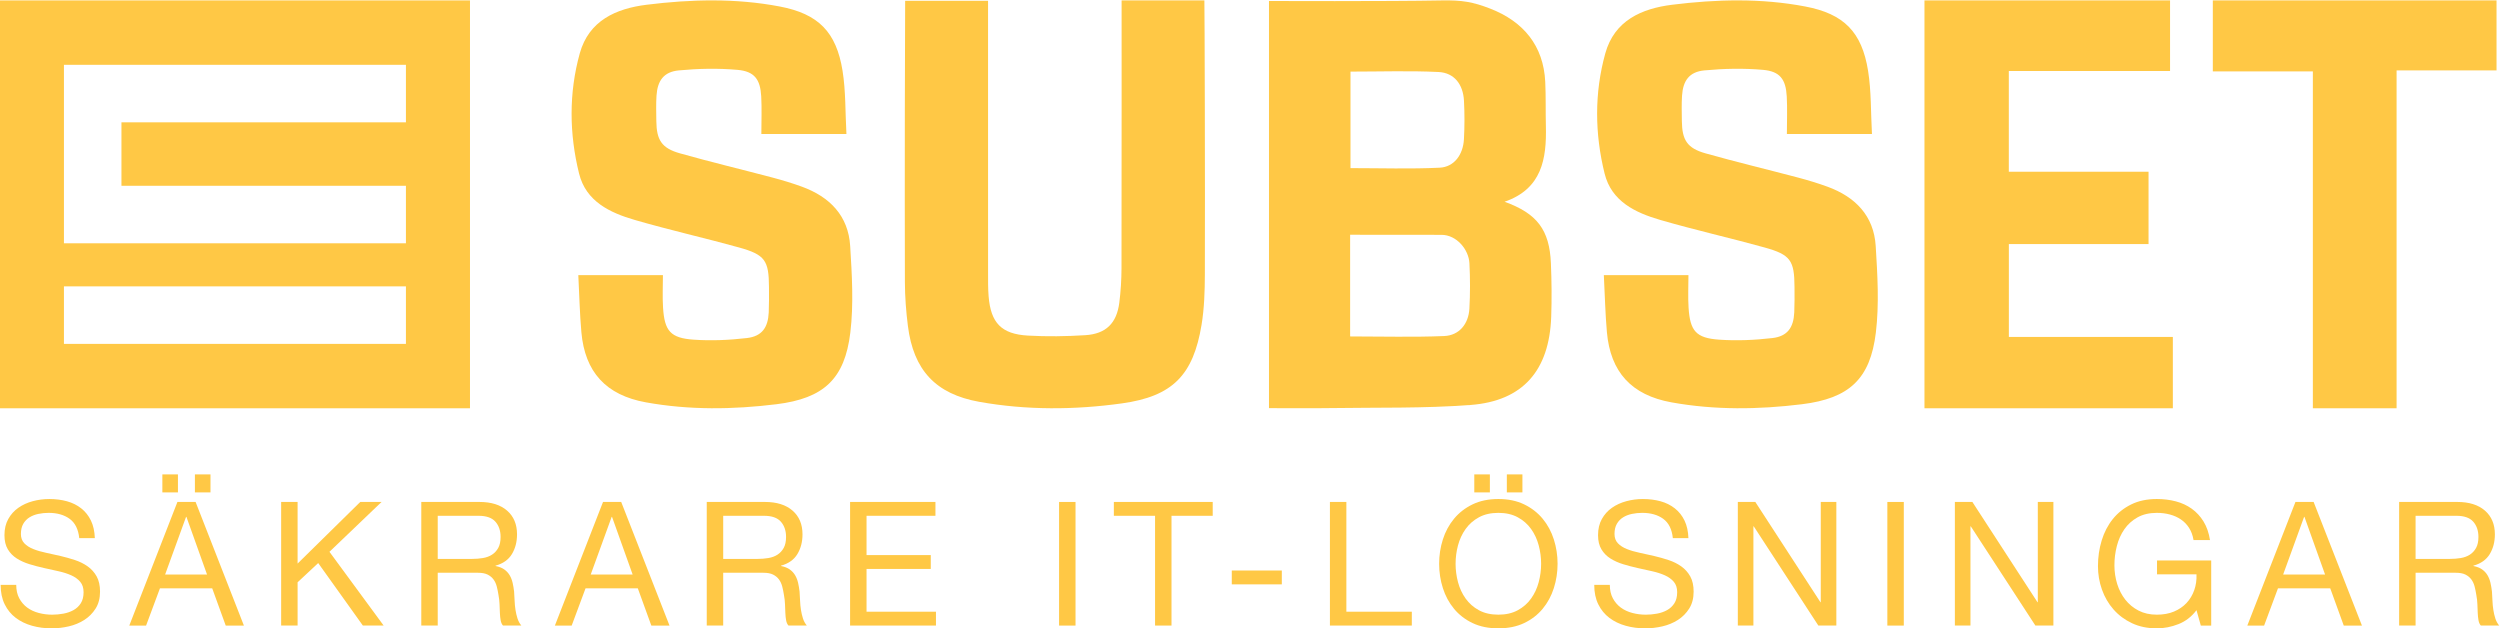 <?xml version="1.0" encoding="UTF-8"?>
<svg version="1.1" viewBox="198.15 378.77 1173.8 294.95" xml:space="preserve" xmlns="http://www.w3.org/2000/svg" xmlns:cc="http://creativecommons.org/ns#" xmlns:dc="http://purl.org/dc/elements/1.1/" xmlns:rdf="http://www.w3.org/1999/02/22-rdf-syntax-ns#"><defs><clipPath id="a"><path d="M 0,841.89 H 1190.55 V 0 H 0 Z"/></clipPath></defs><g transform="matrix(1.333 0 0 -1.333 0 1122.5)"><g clip-path="url(#a)"><g transform="translate(624.33 498.72)"><path d="m0 0c10.614 0 21.034-0.357 31.414 0.152 5.093 0.25 8.25 4.563 8.547 10.029 0.245 4.509 0.25 9.054 0.011 13.565-0.306 5.762-3.429 9.838-8.942 10.108-10.218 0.498-20.474 0.142-31.03 0.142zm-0.126-59.283c11.349 0 22.254-0.316 33.13 0.137 5.287 0.219 8.581 4.25 8.879 9.655 0.292 5.313 0.281 10.667 0.013 15.983-0.245 4.84-4.524 10.008-9.845 10.008-10.705 0-21.41 0.029-32.177 0.029zm-28.58-25.264v143.41s41.67-0.162 60.697 0.202c7.317 0.14 11.155-0.525 17.234-2.888 11.643-4.525 18.769-13.023 19.374-25.806 0.244-5.169 0.095-10.356 0.223-15.533 0.288-11.615-1.406-22.139-14.557-26.69 11.488-4.116 15.84-9.934 16.325-21.657 0.261-6.298 0.333-12.621 0.106-18.918-0.677-18.814-9.936-29.6-28.398-30.999-16.409-1.243-32.94-0.849-49.418-1.099-7.102-0.109-14.206-0.019-21.586-0.019" fill="#ffc845"/></g><g transform="translate(808 510.74)"><path d="m0 0h-29.958c0 4.531 0.189 8.888-0.046 13.222-0.328 6.043-2.391 8.852-8.391 9.374-6.826 0.594-13.795 0.452-20.625-0.194-5.3-0.501-7.532-3.589-7.872-8.924-0.189-2.969-0.094-5.959-0.059-8.938 0.079-6.672 1.877-9.532 8.302-11.348 10.828-3.062 21.785-5.67 32.665-8.552 3.471-0.92 6.924-1.964 10.297-3.194 9.815-3.581 16.358-10.234 17.014-20.919 0.622-10.141 1.258-20.468 0.048-30.492-1.97-16.317-9.359-23.161-26.001-25.218-15.305-1.891-30.717-2.101-46 0.663-14.035 2.539-21.492 10.633-22.733 24.757-0.575 6.535-0.716 13.108-1.075 20.055h29.802c0-3.781-0.202-7.64 0.042-11.47 0.523-8.197 2.615-10.7 10.779-11.266 6.217-0.431 12.559-0.158 18.756 0.568 5.284 0.619 7.449 3.684 7.694 9.043 0.135 2.975 0.099 5.959 0.085 8.938-0.047 9.349-1.384 11.382-10.544 13.923-12.201 3.386-24.576 6.163-36.731 9.697-8.775 2.551-17.197 6.525-19.625 16.37-3.457 14.019-3.626 28.311 0.249 42.287 3.213 11.591 12.805 15.806 23.556 17.144 15.616 1.943 31.346 2.351 46.911-0.62 13.545-2.586 19.895-8.922 22.094-22.64 1.152-7.188 0.941-14.595 1.366-22.266" fill="#ffc845"/></g><g transform="translate(446.78 510.74)"><path d="m0 0h-29.958c0 4.531 0.189 8.888-0.046 13.222-0.329 6.043-2.392 8.852-8.391 9.374-6.826 0.594-13.795 0.452-20.625-0.194-5.301-0.501-7.532-3.589-7.873-8.924-0.189-2.969-0.094-5.959-0.059-8.938 0.079-6.672 1.878-9.532 8.302-11.348 10.828-3.062 21.785-5.67 32.665-8.552 3.472-0.92 6.925-1.964 10.298-3.194 9.815-3.581 16.357-10.234 17.014-20.919 0.622-10.141 1.257-20.468 0.048-30.492-1.97-16.317-9.36-23.161-26.002-25.218-15.304-1.891-30.716-2.101-45.999 0.663-14.035 2.539-21.493 10.633-22.734 24.757-0.574 6.535-0.716 13.108-1.075 20.055h29.803c0-3.781-0.202-7.64 0.042-11.47 0.522-8.197 2.615-10.7 10.779-11.266 6.217-0.431 12.559-0.158 18.755 0.568 5.284 0.619 7.449 3.684 7.694 9.043 0.136 2.975 0.099 5.959 0.085 8.938-0.047 9.349-1.384 11.382-10.544 13.923-12.201 3.386-24.575 6.163-36.73 9.697-8.776 2.551-17.198 6.525-19.626 16.37-3.457 14.019-3.625 28.311 0.249 42.287 3.213 11.591 12.805 15.806 23.556 17.144 15.617 1.943 31.346 2.351 46.911-0.62 13.546-2.586 19.895-8.922 22.094-22.64 1.153-7.188 0.942-14.595 1.367-22.266" fill="#ffc845"/></g><g transform="translate(543.71 557.8)"><path d="m0 0h29.157c0.081-1.574 0.28-66.584 0.169-96.488-0.022-5.933-0.199-11.946-1.164-17.781-2.92-17.662-10.123-25.194-28.075-27.682-16.669-2.312-33.545-2.422-50.206 0.551-15.426 2.753-23.191 11.216-25.153 26.718-0.647 5.107-1.041 10.282-1.059 15.427-0.106 31.156 0.021 97.811 0.092 99.112h29.197c0-1.716-4e-3 -66.365 8e-3 -95.643 1e-3 -2.817-0.036-5.646 0.191-8.449 0.759-9.345 4.485-13.3 13.844-13.831 6.718-0.381 13.499-0.28 20.218 0.143 7.298 0.458 11.063 4.232 11.974 11.453 0.507 4.025 0.764 8.108 0.773 12.166 0.064 28.652 0.034 92.119 0.034 94.304" fill="#ffc845"/></g><g transform="translate(826.5 414.14)"><path d="m0 0v143.66h86.503v-24.88h-56.794v-35.466h49.215v-25.488h-49.198v-32.715h57.761v-25.112z" fill="#ffc845"/></g><g transform="translate(1028 557.8)"><path d="m0 0v-24.665h-35.203v-119h-29.494v118.66h-35.235v24.997z" fill="#ffc845"/></g><g transform="translate(291.63 514.85)"><path d="m0 0h-100.2v-22.35h100.2v-20.259h-120.46v62.868h120.46zm0-78.038h-120.46v20.259h120.46zm-143.02-22.682h165.58v143.66h-165.58z" fill="#ffc845"/></g><g transform="translate(173.18 375.19)"><path d="m0 0c-1.931 1.402-4.401 2.104-7.409 2.104-1.221 0-2.42-0.123-3.599-0.366-1.18-0.244-2.226-0.651-3.141-1.219-0.914-0.571-1.646-1.333-2.195-2.289-0.548-0.955-0.823-2.144-0.823-3.567 0-1.341 0.396-2.43 1.189-3.263 0.793-0.834 1.85-1.513 3.172-2.042 1.32-0.529 2.814-0.966 4.482-1.311 1.666-0.346 3.363-0.723 5.092-1.129 1.728-0.405 3.424-0.883 5.092-1.433 1.666-0.548 3.161-1.291 4.482-2.226s2.378-2.113 3.171-3.536c0.793-1.424 1.19-3.213 1.19-5.367 0-2.318-0.518-4.299-1.555-5.947-1.037-1.645-2.37-2.987-3.995-4.024-1.627-1.036-3.445-1.789-5.458-2.256-2.013-0.468-4.015-0.702-6.007-0.702-2.44 0-4.747 0.305-6.922 0.915s-4.086 1.534-5.732 2.774c-1.647 1.24-2.949 2.825-3.903 4.758-0.956 1.93-1.433 4.217-1.433 6.86h5.489c0-1.829 0.355-3.405 1.066-4.726s1.647-2.408 2.806-3.263c1.158-0.853 2.509-1.484 4.055-1.89 1.545-0.407 3.13-0.61 4.757-0.61 1.301 0 2.612 0.122 3.933 0.366s2.51 0.66 3.569 1.249c1.056 0.589 1.909 1.393 2.561 2.411 0.649 1.015 0.975 2.316 0.975 3.902 0 1.503-0.397 2.723-1.189 3.659-0.793 0.936-1.85 1.696-3.171 2.287-1.321 0.589-2.816 1.068-4.483 1.433-1.667 0.366-3.364 0.742-5.092 1.129-1.728 0.384-3.425 0.832-5.092 1.34s-3.162 1.18-4.482 2.014c-1.322 0.832-2.379 1.909-3.172 3.232-0.792 1.32-1.189 2.977-1.189 4.97 0 2.196 0.447 4.095 1.342 5.701 0.894 1.607 2.083 2.928 3.568 3.965 1.483 1.036 3.171 1.809 5.061 2.317 1.891 0.508 3.832 0.762 5.825 0.762 2.234 0 4.308-0.264 6.22-0.793 1.91-0.528 3.588-1.362 5.031-2.5s2.581-2.571 3.415-4.299c0.832-1.728 1.291-3.791 1.373-6.19h-5.489c-0.326 3.13-1.455 5.397-3.385 6.8" fill="#ffc845"/></g><path d="m222.79 384.49h-5.489v6.342h5.489zm-1.219-28.908-7.258 20.308h-0.122l-7.379-20.308zm-10.245 28.908h-5.489v6.342h5.489zm6.22-3.356 17.014-43.542h-6.403l-4.758 13.111h-18.417l-4.878-13.111h-5.916l16.954 43.542z" fill="#ffc845"/><g transform="translate(253.47 381.14)"><path d="m0 0v-21.71l22.076 21.71h7.501l-18.355-17.563 19.088-25.979h-7.319l-15.734 22.015-7.257-6.769v-15.246h-5.793v43.542z" fill="#ffc845"/></g><g transform="translate(318.75 361.38)"><path d="m0 0c1.22 0.203 2.287 0.599 3.202 1.188s1.646 1.382 2.195 2.379c0.549 0.995 0.824 2.287 0.824 3.872 0 2.196-0.61 3.985-1.83 5.367-1.219 1.382-3.192 2.074-5.915 2.074h-14.393v-15.186h12.075c1.342 0 2.622 0.102 3.842 0.306m-1.22 19.758c4.148 0 7.389-1.016 9.727-3.049s3.507-4.817 3.507-8.355c0-2.643-0.6-4.96-1.799-6.953-1.2-1.991-3.12-3.353-5.763-4.086v-0.122c1.26-0.243 2.287-0.649 3.08-1.218 0.793-0.571 1.423-1.25 1.89-2.043s0.813-1.677 1.037-2.654c0.223-0.975 0.396-1.992 0.519-3.049 0.081-1.057 0.141-2.134 0.182-3.231 0.04-1.099 0.143-2.177 0.305-3.233 0.162-1.057 0.397-2.064 0.702-3.019 0.304-0.956 0.762-1.799 1.371-2.53h-6.464c-0.407 0.446-0.681 1.056-0.823 1.829-0.143 0.771-0.234 1.636-0.274 2.592-0.041 0.954-0.082 1.981-0.123 3.08-0.041 1.097-0.162 2.174-0.365 3.231-0.163 1.058-0.366 2.064-0.611 3.019-0.243 0.955-0.63 1.789-1.157 2.501-0.53 0.711-1.221 1.28-2.074 1.707-0.855 0.428-1.993 0.64-3.416 0.64h-14.148v-18.599h-5.793v43.542z" fill="#ffc845"/></g><g transform="translate(371.48 355.58)"><path d="m0 0-7.258 20.308h-0.122l-7.379-20.308zm-4.025 25.552 17.014-43.542h-6.403l-4.757 13.111h-18.417l-4.879-13.111h-5.916l16.954 43.542z" fill="#ffc845"/></g><g transform="translate(419.3 361.38)"><path d="m0 0c1.22 0.203 2.288 0.599 3.202 1.188 0.915 0.589 1.646 1.382 2.195 2.379 0.55 0.995 0.824 2.287 0.824 3.872 0 2.196-0.61 3.985-1.83 5.367-1.219 1.382-3.192 2.074-5.915 2.074h-14.393v-15.186h12.075c1.342 0 2.622 0.102 3.842 0.306m-1.22 19.758c4.148 0 7.389-1.016 9.727-3.049s3.507-4.817 3.507-8.355c0-2.643-0.6-4.96-1.799-6.953-1.2-1.991-3.12-3.353-5.763-4.086v-0.122c1.26-0.243 2.287-0.649 3.08-1.218 0.793-0.571 1.423-1.25 1.89-2.043s0.813-1.677 1.037-2.654c0.223-0.975 0.396-1.992 0.519-3.049 0.081-1.057 0.141-2.134 0.182-3.231 0.04-1.099 0.143-2.177 0.306-3.233 0.162-1.057 0.396-2.064 0.701-3.019 0.304-0.956 0.762-1.799 1.372-2.53h-6.465c-0.407 0.446-0.681 1.056-0.823 1.829-0.142 0.771-0.234 1.636-0.274 2.592-0.041 0.954-0.082 1.981-0.122 3.08-0.041 1.097-0.163 2.174-0.366 3.231-0.163 1.058-0.366 2.064-0.611 3.019-0.243 0.955-0.63 1.789-1.157 2.501-0.53 0.711-1.221 1.28-2.074 1.707-0.855 0.428-1.993 0.64-3.415 0.64h-14.149v-18.599h-5.793v43.542z" fill="#ffc845"/></g><g transform="translate(478.14 381.14)"><path d="m0 0v-4.878h-24.272v-13.844h22.625v-4.879h-22.625v-15.062h24.455v-4.879h-30.248v43.542z" fill="#ffc845"/></g><path d="m527.48 337.59h-5.793v43.542h5.793z" fill="#ffc845"/><g transform="translate(540.98 376.26)"><path d="m0 0v4.878h34.822v-4.878h-14.515v-38.664h-5.793v38.664z" fill="#ffc845"/></g><path d="m600.14 352.11h-17.624v4.879h17.624z" fill="#ffc845"/><g transform="translate(622.88 381.14)"><path d="m0 0v-38.663h23.052v-4.879h-28.846v43.542z" fill="#ffc845"/></g><path d="m684.89 384.49h-5.488v6.342h5.488zm-11.465 0h-5.488v6.342h5.488zm-11.222-31.621c0.57-2.135 1.464-4.056 2.685-5.764 1.219-1.707 2.783-3.079 4.694-4.116s4.188-1.555 6.831-1.555 4.918 0.518 6.83 1.555c1.91 1.037 3.477 2.409 4.696 4.116 1.219 1.708 2.114 3.629 2.683 5.764 0.569 2.133 0.855 4.299 0.855 6.494 0 2.196-0.286 4.361-0.855 6.495-0.569 2.135-1.464 4.055-2.683 5.763-1.219 1.707-2.786 3.08-4.696 4.117-1.912 1.037-4.187 1.554-6.83 1.554s-4.92-0.517-6.831-1.554-3.475-2.41-4.694-4.117c-1.221-1.708-2.115-3.628-2.685-5.763-0.569-2.134-0.853-4.299-0.853-6.495 0-2.195 0.284-4.361 0.853-6.494m-5.335 15.063c0.873 2.743 2.185 5.173 3.934 7.287 1.747 2.113 3.923 3.801 6.524 5.063 2.602 1.258 5.63 1.889 9.087 1.889 3.455 0 6.485-0.631 9.086-1.889 2.602-1.262 4.777-2.95 6.525-5.063 1.749-2.114 3.06-4.544 3.934-7.287 0.874-2.744 1.312-5.602 1.312-8.569 0-2.968-0.438-5.824-1.312-8.569-0.874-2.744-2.185-5.173-3.934-7.287-1.748-2.114-3.923-3.792-6.525-5.031-2.601-1.239-5.631-1.86-9.086-1.86-3.457 0-6.485 0.621-9.087 1.86-2.601 1.239-4.777 2.917-6.524 5.031-1.749 2.114-3.061 4.543-3.934 7.287-0.875 2.745-1.311 5.601-1.311 8.569 0 2.967 0.436 5.825 1.311 8.569" fill="#ffc845"/><g transform="translate(734.49 375.19)"><path d="m0 0c-1.931 1.402-4.401 2.104-7.409 2.104-1.22 0-2.419-0.123-3.599-0.366-1.18-0.244-2.225-0.651-3.14-1.219-0.915-0.571-1.647-1.333-2.195-2.289-0.549-0.955-0.824-2.144-0.824-3.567 0-1.341 0.396-2.43 1.189-3.263 0.793-0.834 1.85-1.513 3.172-2.042 1.32-0.529 2.815-0.966 4.482-1.311 1.667-0.346 3.364-0.723 5.092-1.129 1.728-0.405 3.424-0.883 5.092-1.433 1.666-0.548 3.161-1.291 4.483-2.226 1.32-0.935 2.378-2.113 3.171-3.536 0.793-1.424 1.189-3.213 1.189-5.367 0-2.318-0.517-4.299-1.555-5.947-1.037-1.645-2.369-2.987-3.995-4.024-1.627-1.036-3.445-1.789-5.458-2.256-2.012-0.468-4.015-0.702-6.007-0.702-2.439 0-4.747 0.305-6.921 0.915-2.176 0.61-4.086 1.534-5.733 2.774-1.646 1.24-2.948 2.825-3.903 4.758-0.955 1.93-1.433 4.217-1.433 6.86h5.489c0-1.829 0.355-3.405 1.067-4.726 0.711-1.321 1.647-2.408 2.805-3.263 1.159-0.853 2.51-1.484 4.055-1.89 1.545-0.407 3.13-0.61 4.757-0.61 1.302 0 2.612 0.122 3.934 0.366 1.321 0.244 2.509 0.66 3.568 1.249 1.057 0.589 1.909 1.393 2.561 2.411 0.65 1.015 0.975 2.316 0.975 3.902 0 1.503-0.396 2.723-1.189 3.659-0.792 0.936-1.85 1.696-3.171 2.287-1.321 0.589-2.816 1.068-4.483 1.433-1.667 0.366-3.364 0.742-5.091 1.129-1.729 0.384-3.425 0.832-5.092 1.34-1.668 0.508-3.162 1.18-4.483 2.014-1.321 0.832-2.379 1.909-3.171 3.232-0.793 1.32-1.19 2.977-1.19 4.97 0 2.196 0.447 4.095 1.343 5.701 0.893 1.607 2.082 2.928 3.567 3.965 1.484 1.036 3.171 1.809 5.062 2.317 1.89 0.508 3.832 0.762 5.824 0.762 2.235 0 4.309-0.264 6.221-0.793 1.91-0.528 3.588-1.362 5.03-2.5 1.443-1.138 2.582-2.571 3.415-4.299s1.291-3.791 1.373-6.19h-5.489c-0.326 3.13-1.454 5.397-3.385 6.8" fill="#ffc845"/></g><g transform="translate(766.92 381.14)"><path d="m0 0 22.93-35.31h0.122v35.31h5.488v-43.542h-6.343l-22.747 34.944h-0.122v-34.944h-5.488v43.542z" fill="#ffc845"/></g><path d="m819.22 337.59h-5.793v43.542h5.793z" fill="#ffc845"/><g transform="translate(843.37 381.14)"><path d="m0 0 22.93-35.31h0.122v35.31h5.488v-43.542h-6.343l-22.747 34.944h-0.122v-34.944h-5.488v43.542z" fill="#ffc845"/></g><g transform="translate(915.97 338.11)"><path d="m0 0c-2.522-0.996-5.062-1.495-7.623-1.495-3.253 0-6.16 0.6-8.722 1.8-2.56 1.198-4.736 2.814-6.524 4.847-1.79 2.034-3.152 4.37-4.086 7.014-0.937 2.643-1.403 5.387-1.403 8.232 0 3.172 0.436 6.191 1.311 9.057 0.874 2.866 2.174 5.376 3.903 7.531 1.727 2.155 3.882 3.873 6.464 5.154 2.581 1.28 5.601 1.921 9.057 1.921 2.356 0 4.583-0.275 6.678-0.824 2.092-0.549 3.964-1.413 5.609-2.591 1.648-1.18 3.029-2.674 4.148-4.483 1.118-1.809 1.879-3.995 2.287-6.556h-5.794c-0.285 1.667-0.813 3.1-1.585 4.3-0.774 1.198-1.729 2.185-2.867 2.957-1.138 0.773-2.43 1.352-3.872 1.739-1.444 0.386-2.979 0.579-4.604 0.579-2.645 0-4.91-0.529-6.8-1.585-1.89-1.059-3.436-2.451-4.635-4.178-1.2-1.729-2.085-3.7-2.653-5.915-0.569-2.217-0.853-4.483-0.853-6.801 0-2.276 0.325-4.462 0.974-6.556 0.651-2.093 1.607-3.943 2.867-5.549s2.815-2.887 4.665-3.842 3.995-1.433 6.435-1.433c2.275 0 4.289 0.366 6.037 1.098 1.748 0.731 3.222 1.738 4.421 3.018 1.199 1.281 2.103 2.785 2.714 4.514 0.61 1.727 0.874 3.587 0.793 5.579h-13.904v4.879h19.087v-22.93h-3.658l-1.525 5.427c-1.707-2.277-3.822-3.913-6.342-4.908" fill="#ffc845"/></g><g transform="translate(967.6 355.58)"><path d="m0 0-7.258 20.308h-0.122l-7.379-20.308zm-4.025 25.552 17.014-43.542h-6.403l-4.757 13.111h-18.417l-4.879-13.111h-5.916l16.954 43.542z" fill="#ffc845"/></g><g transform="translate(1015.4 361.38)"><path d="m0 0c1.22 0.203 2.287 0.599 3.202 1.188s1.646 1.382 2.194 2.379c0.55 0.995 0.825 2.287 0.825 3.872 0 2.196-0.611 3.985-1.829 5.367-1.22 1.382-3.194 2.074-5.916 2.074h-14.393v-15.186h12.075c1.341 0 2.622 0.102 3.842 0.306m-1.22 19.758c4.148 0 7.389-1.016 9.727-3.049s3.508-4.817 3.508-8.355c0-2.643-0.601-4.96-1.8-6.953-1.2-1.991-3.12-3.353-5.764-4.086v-0.122c1.261-0.243 2.288-0.649 3.081-1.218 0.792-0.571 1.422-1.25 1.89-2.043 0.467-0.793 0.813-1.677 1.037-2.654 0.223-0.975 0.396-1.992 0.519-3.049 0.081-1.057 0.141-2.134 0.182-3.231 0.04-1.099 0.143-2.177 0.306-3.233 0.162-1.057 0.396-2.064 0.7-3.019 0.305-0.956 0.763-1.799 1.372-2.53h-6.464c-0.407 0.446-0.681 1.056-0.823 1.829-0.143 0.771-0.234 1.636-0.274 2.592-0.041 0.954-0.082 1.981-0.123 3.08-0.041 1.097-0.163 2.174-0.366 3.231-0.163 1.058-0.366 2.064-0.61 3.019-0.243 0.955-0.63 1.789-1.157 2.501-0.53 0.711-1.221 1.28-2.075 1.707-0.854 0.428-1.992 0.64-3.415 0.64h-14.148v-18.599h-5.794v43.542z" fill="#ffc845"/></g></g></g></svg>
